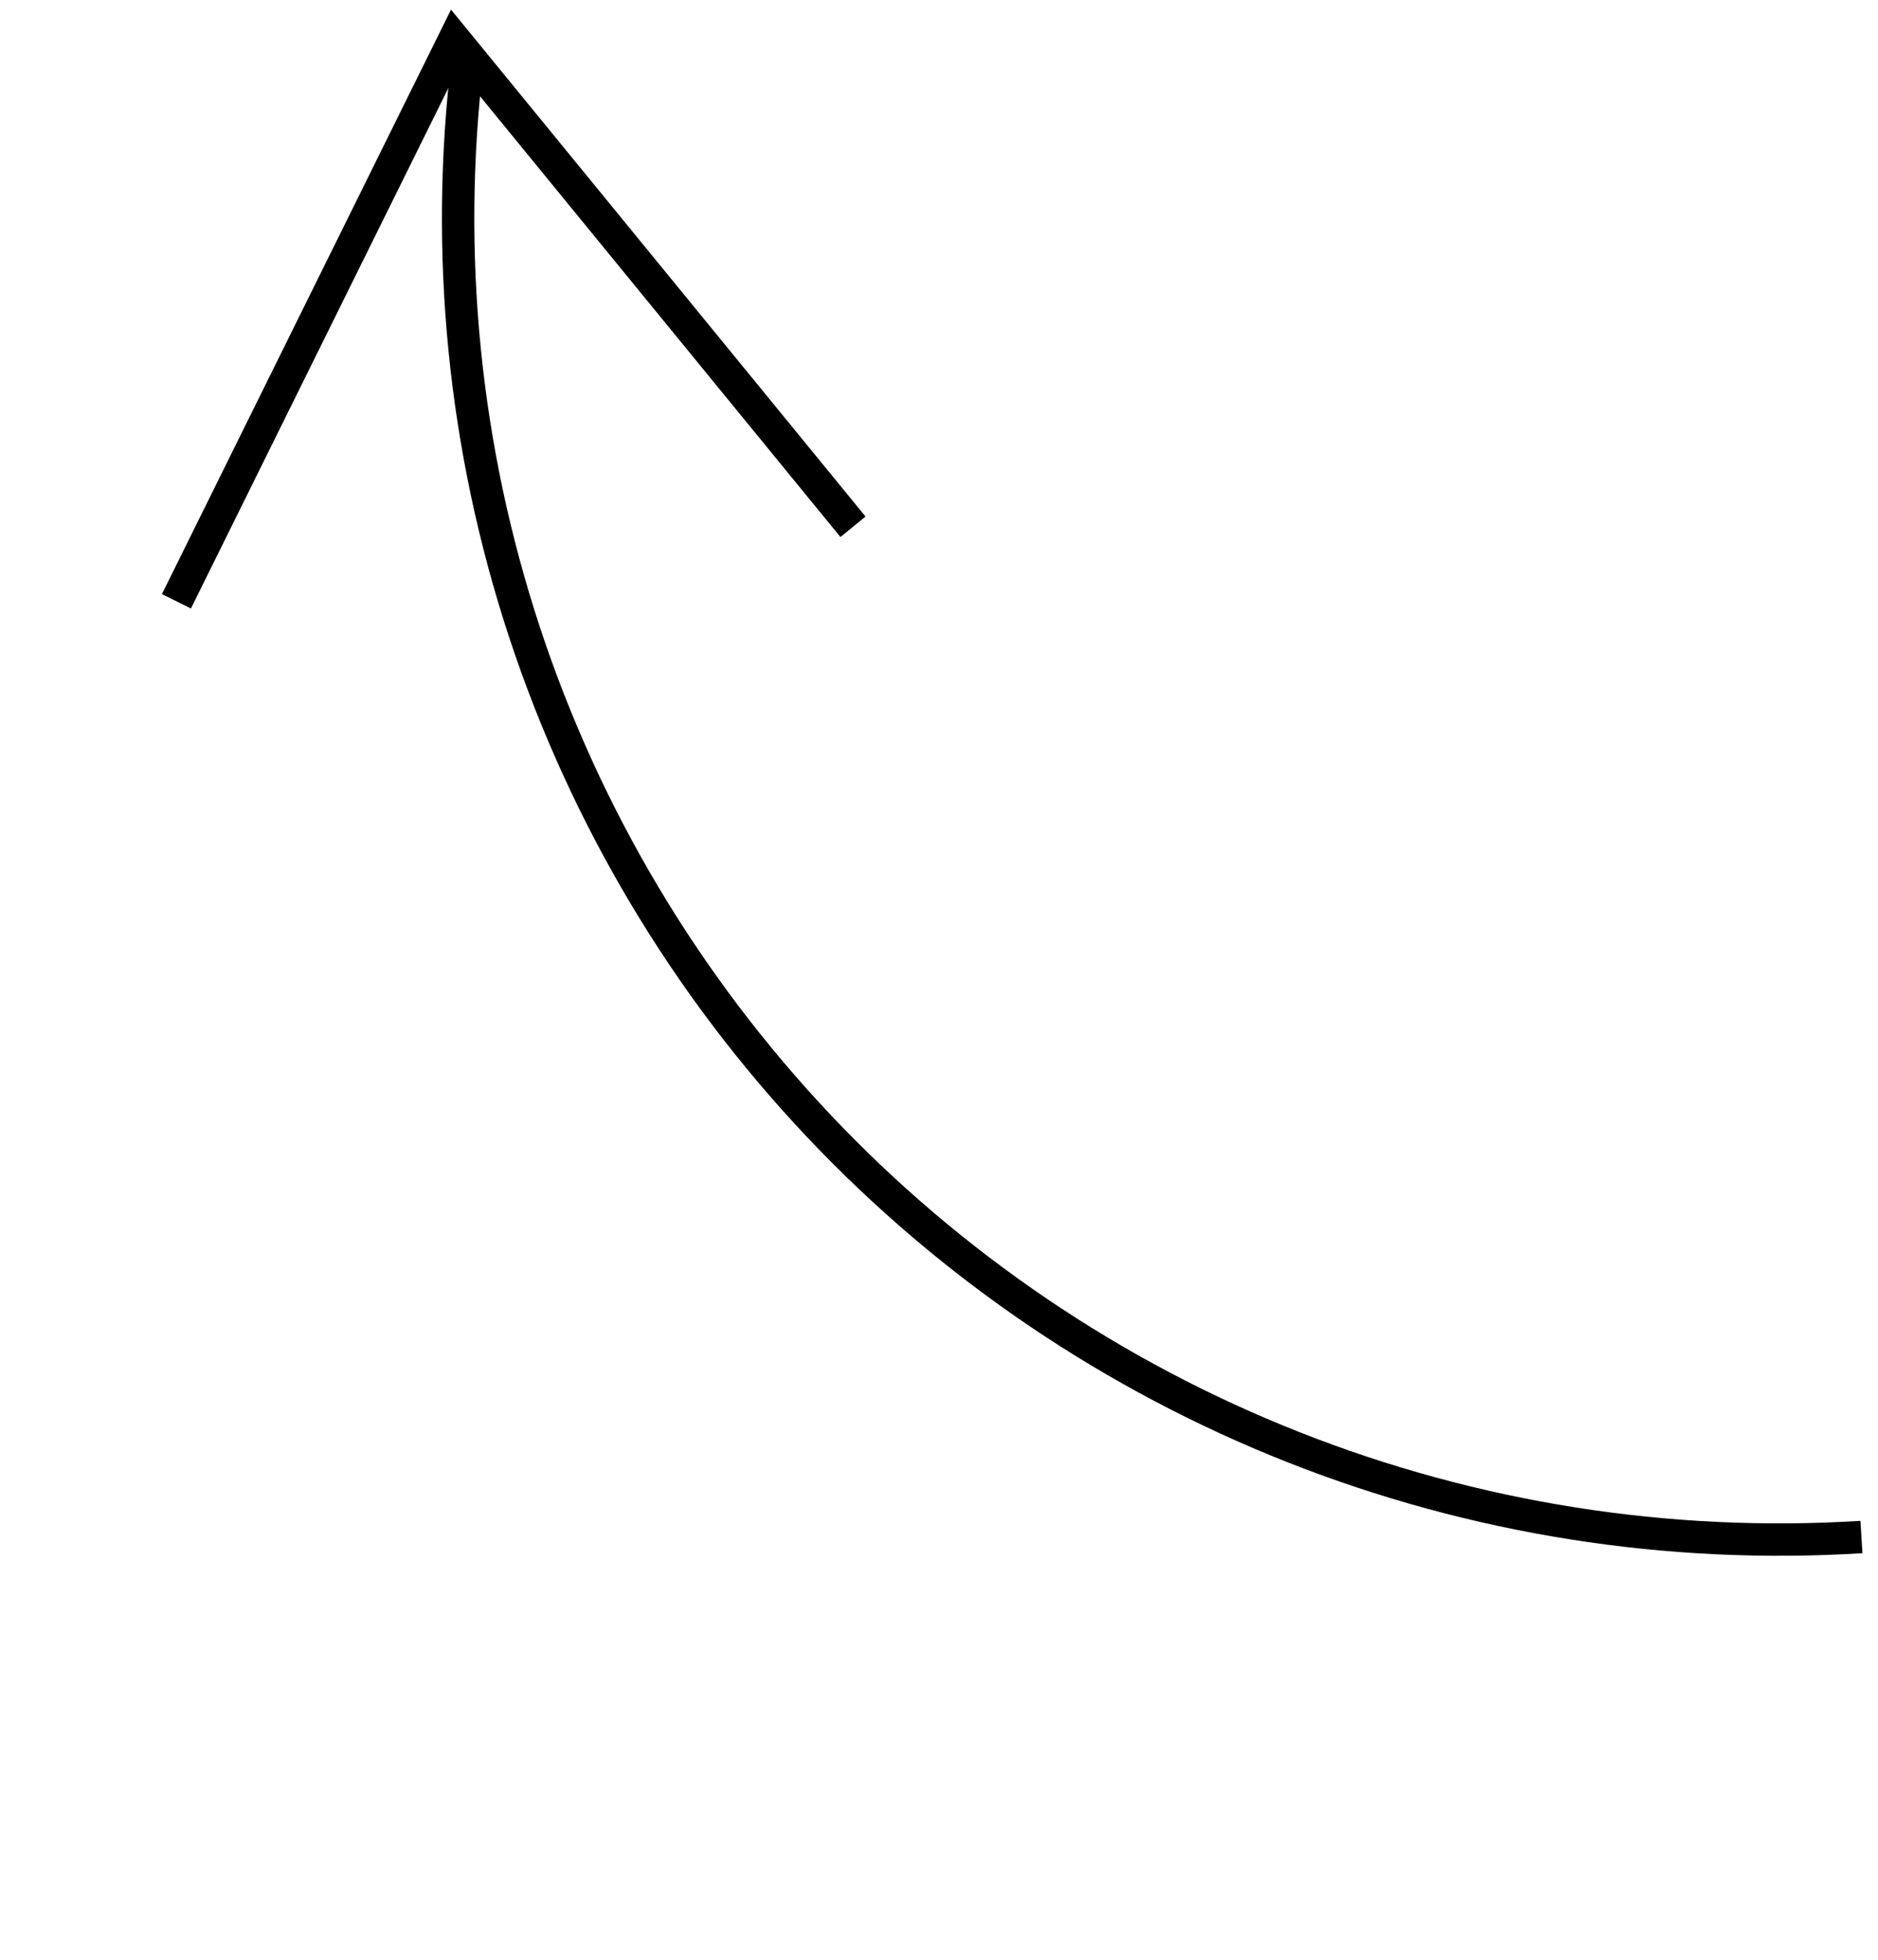 <?xml version="1.0" encoding="UTF-8"?> <svg xmlns="http://www.w3.org/2000/svg" width="116" height="121" viewBox="0 0 116 121" fill="none"> <path d="M114.977 94.897C103.022 95.641 91.055 93.751 79.921 89.36C68.788 84.969 58.761 78.185 50.549 69.487C42.337 60.789 36.139 50.389 32.395 39.023C28.651 27.657 27.452 15.603 28.883 3.711" stroke="black" stroke-width="2" stroke-miterlimit="10"></path> <path d="M10.898 37.124L28.066 2.428L52.687 32.524" stroke="black" stroke-width="2" stroke-miterlimit="10"></path> </svg> 